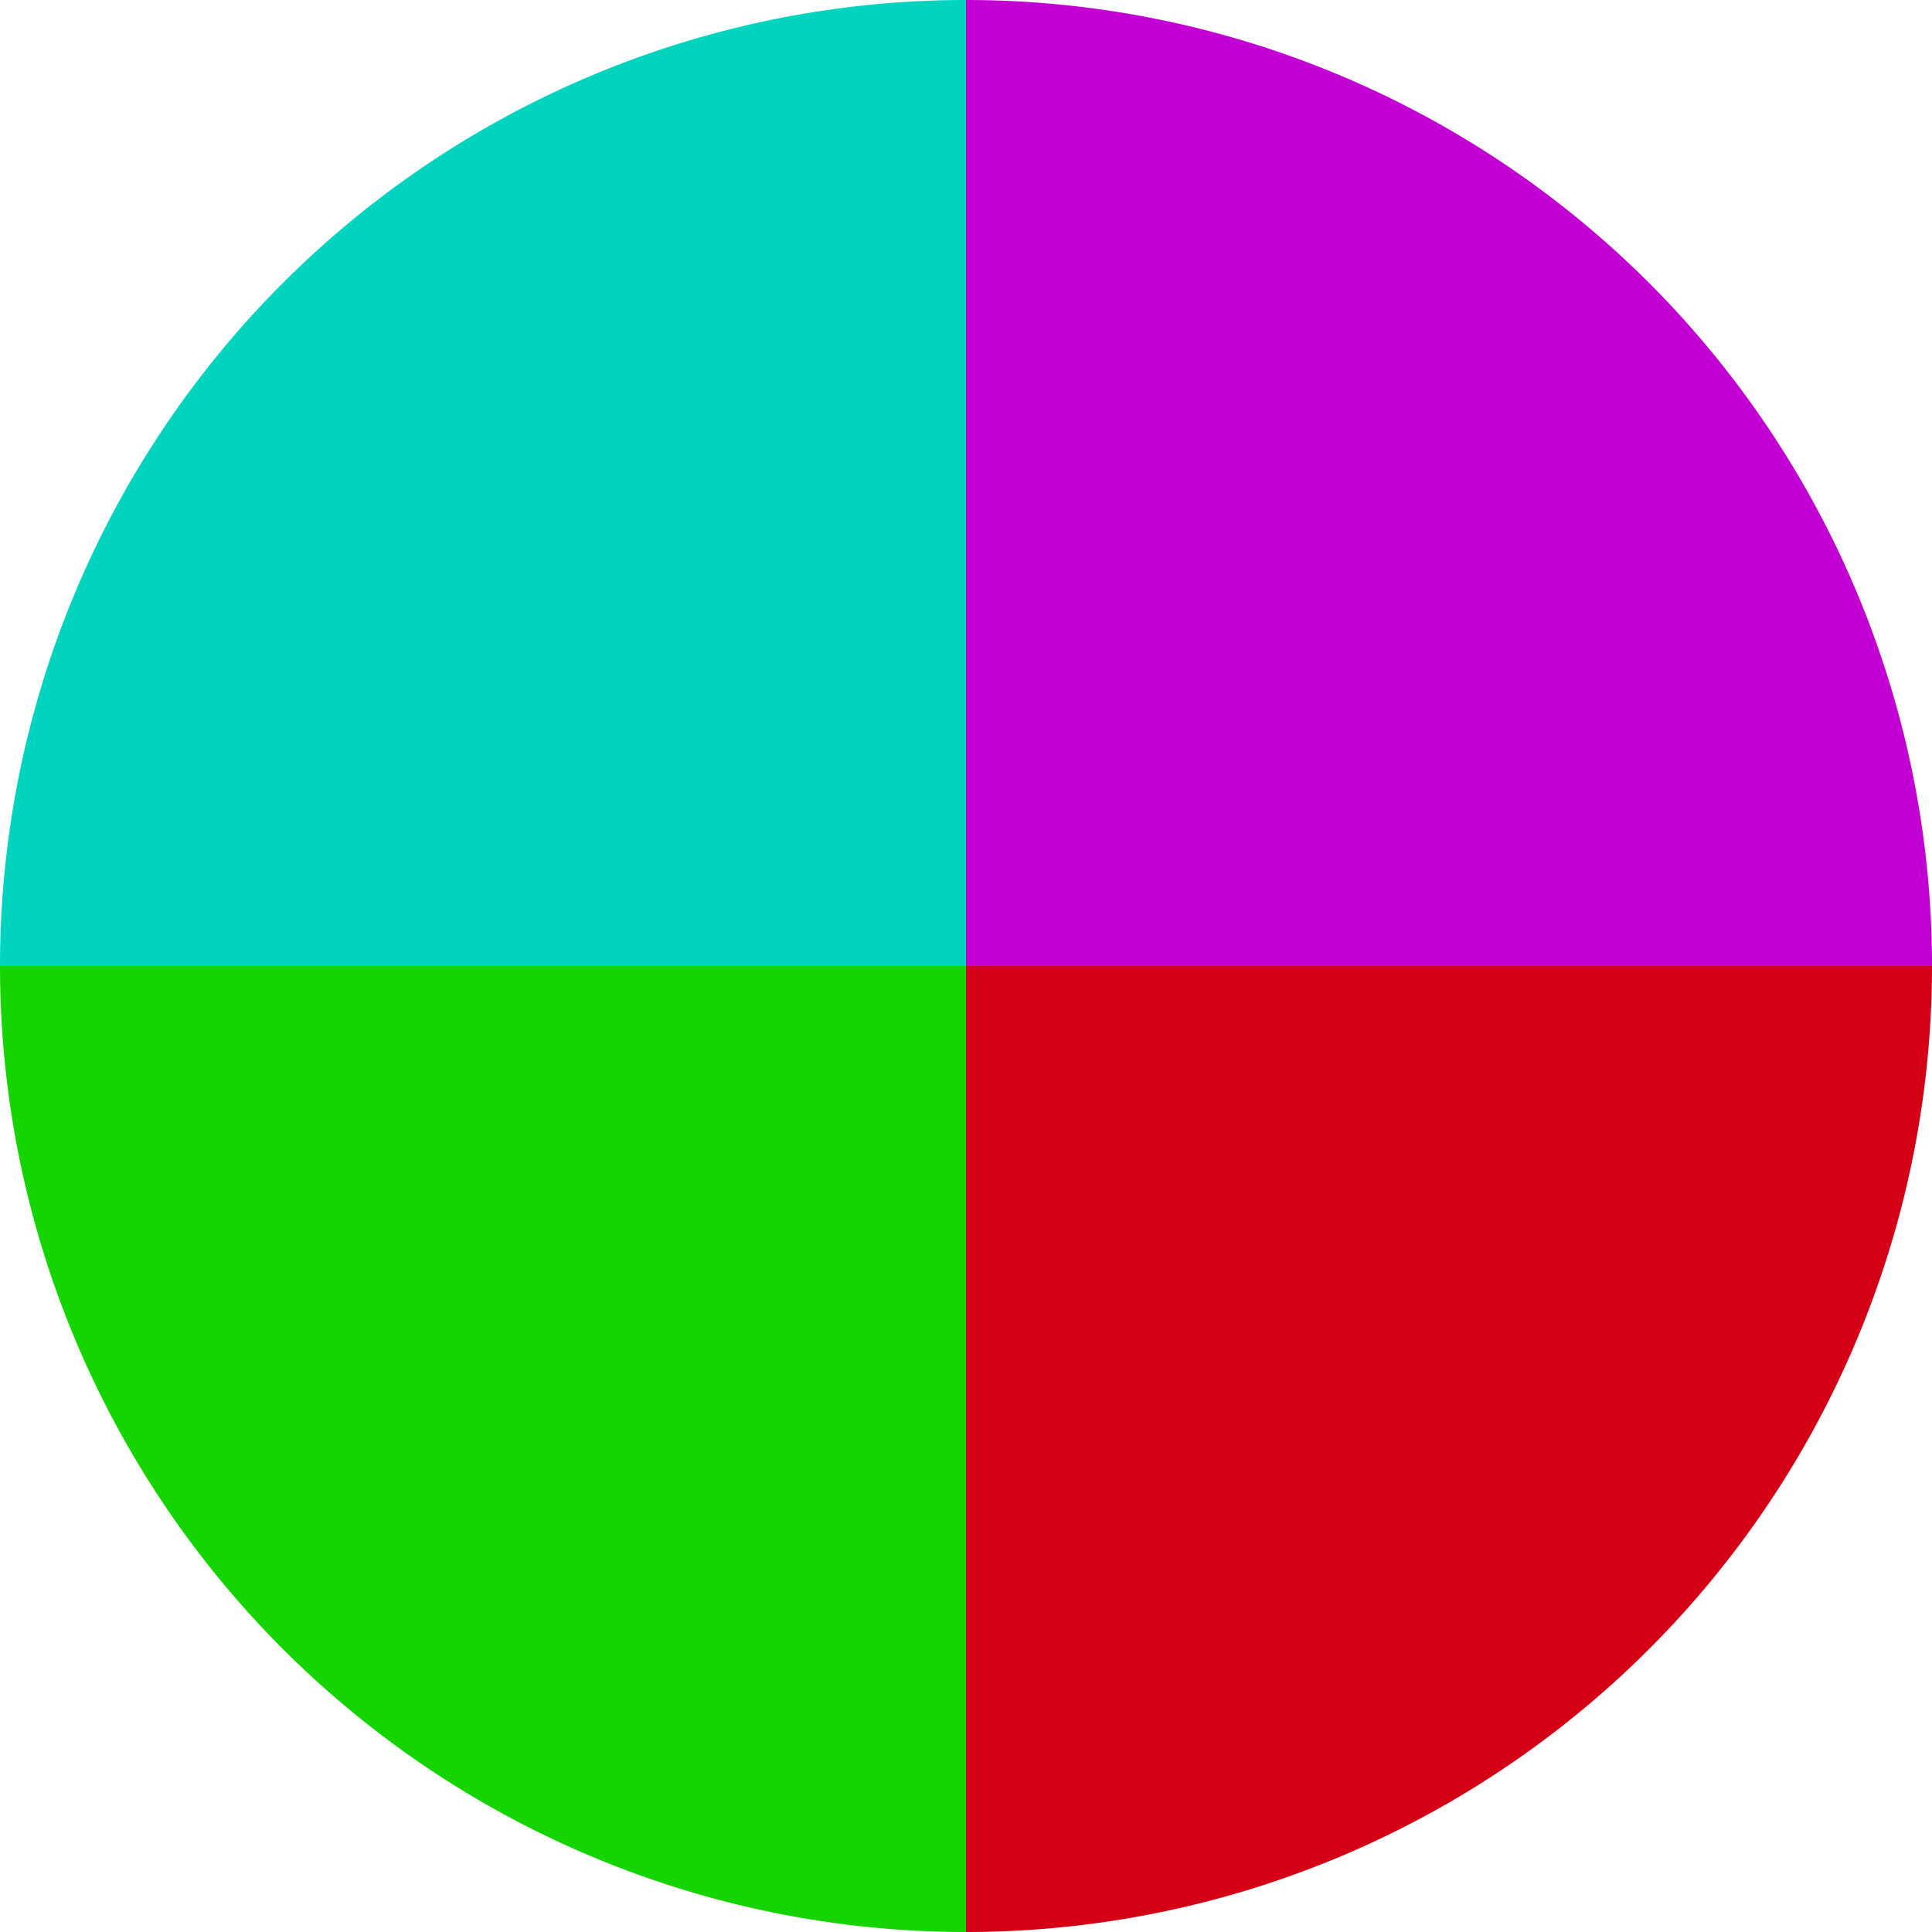 <?xml version="1.0" standalone="no"?>
<svg width="500" height="500" viewBox="-1 -1 2 2" xmlns="http://www.w3.org/2000/svg">
        <path d="M 0 -1 
             A 1,1 0 0,1 1 0             L 0,0
             z" fill="#c200d4" />
            <path d="M 1 0 
             A 1,1 0 0,1 0 1             L 0,0
             z" fill="#d40015" />
            <path d="M 0 1 
             A 1,1 0 0,1 -1 0             L 0,0
             z" fill="#15d400" />
            <path d="M -1 0 
             A 1,1 0 0,1 -0 -1             L 0,0
             z" fill="#00d4bf" />
    </svg>
